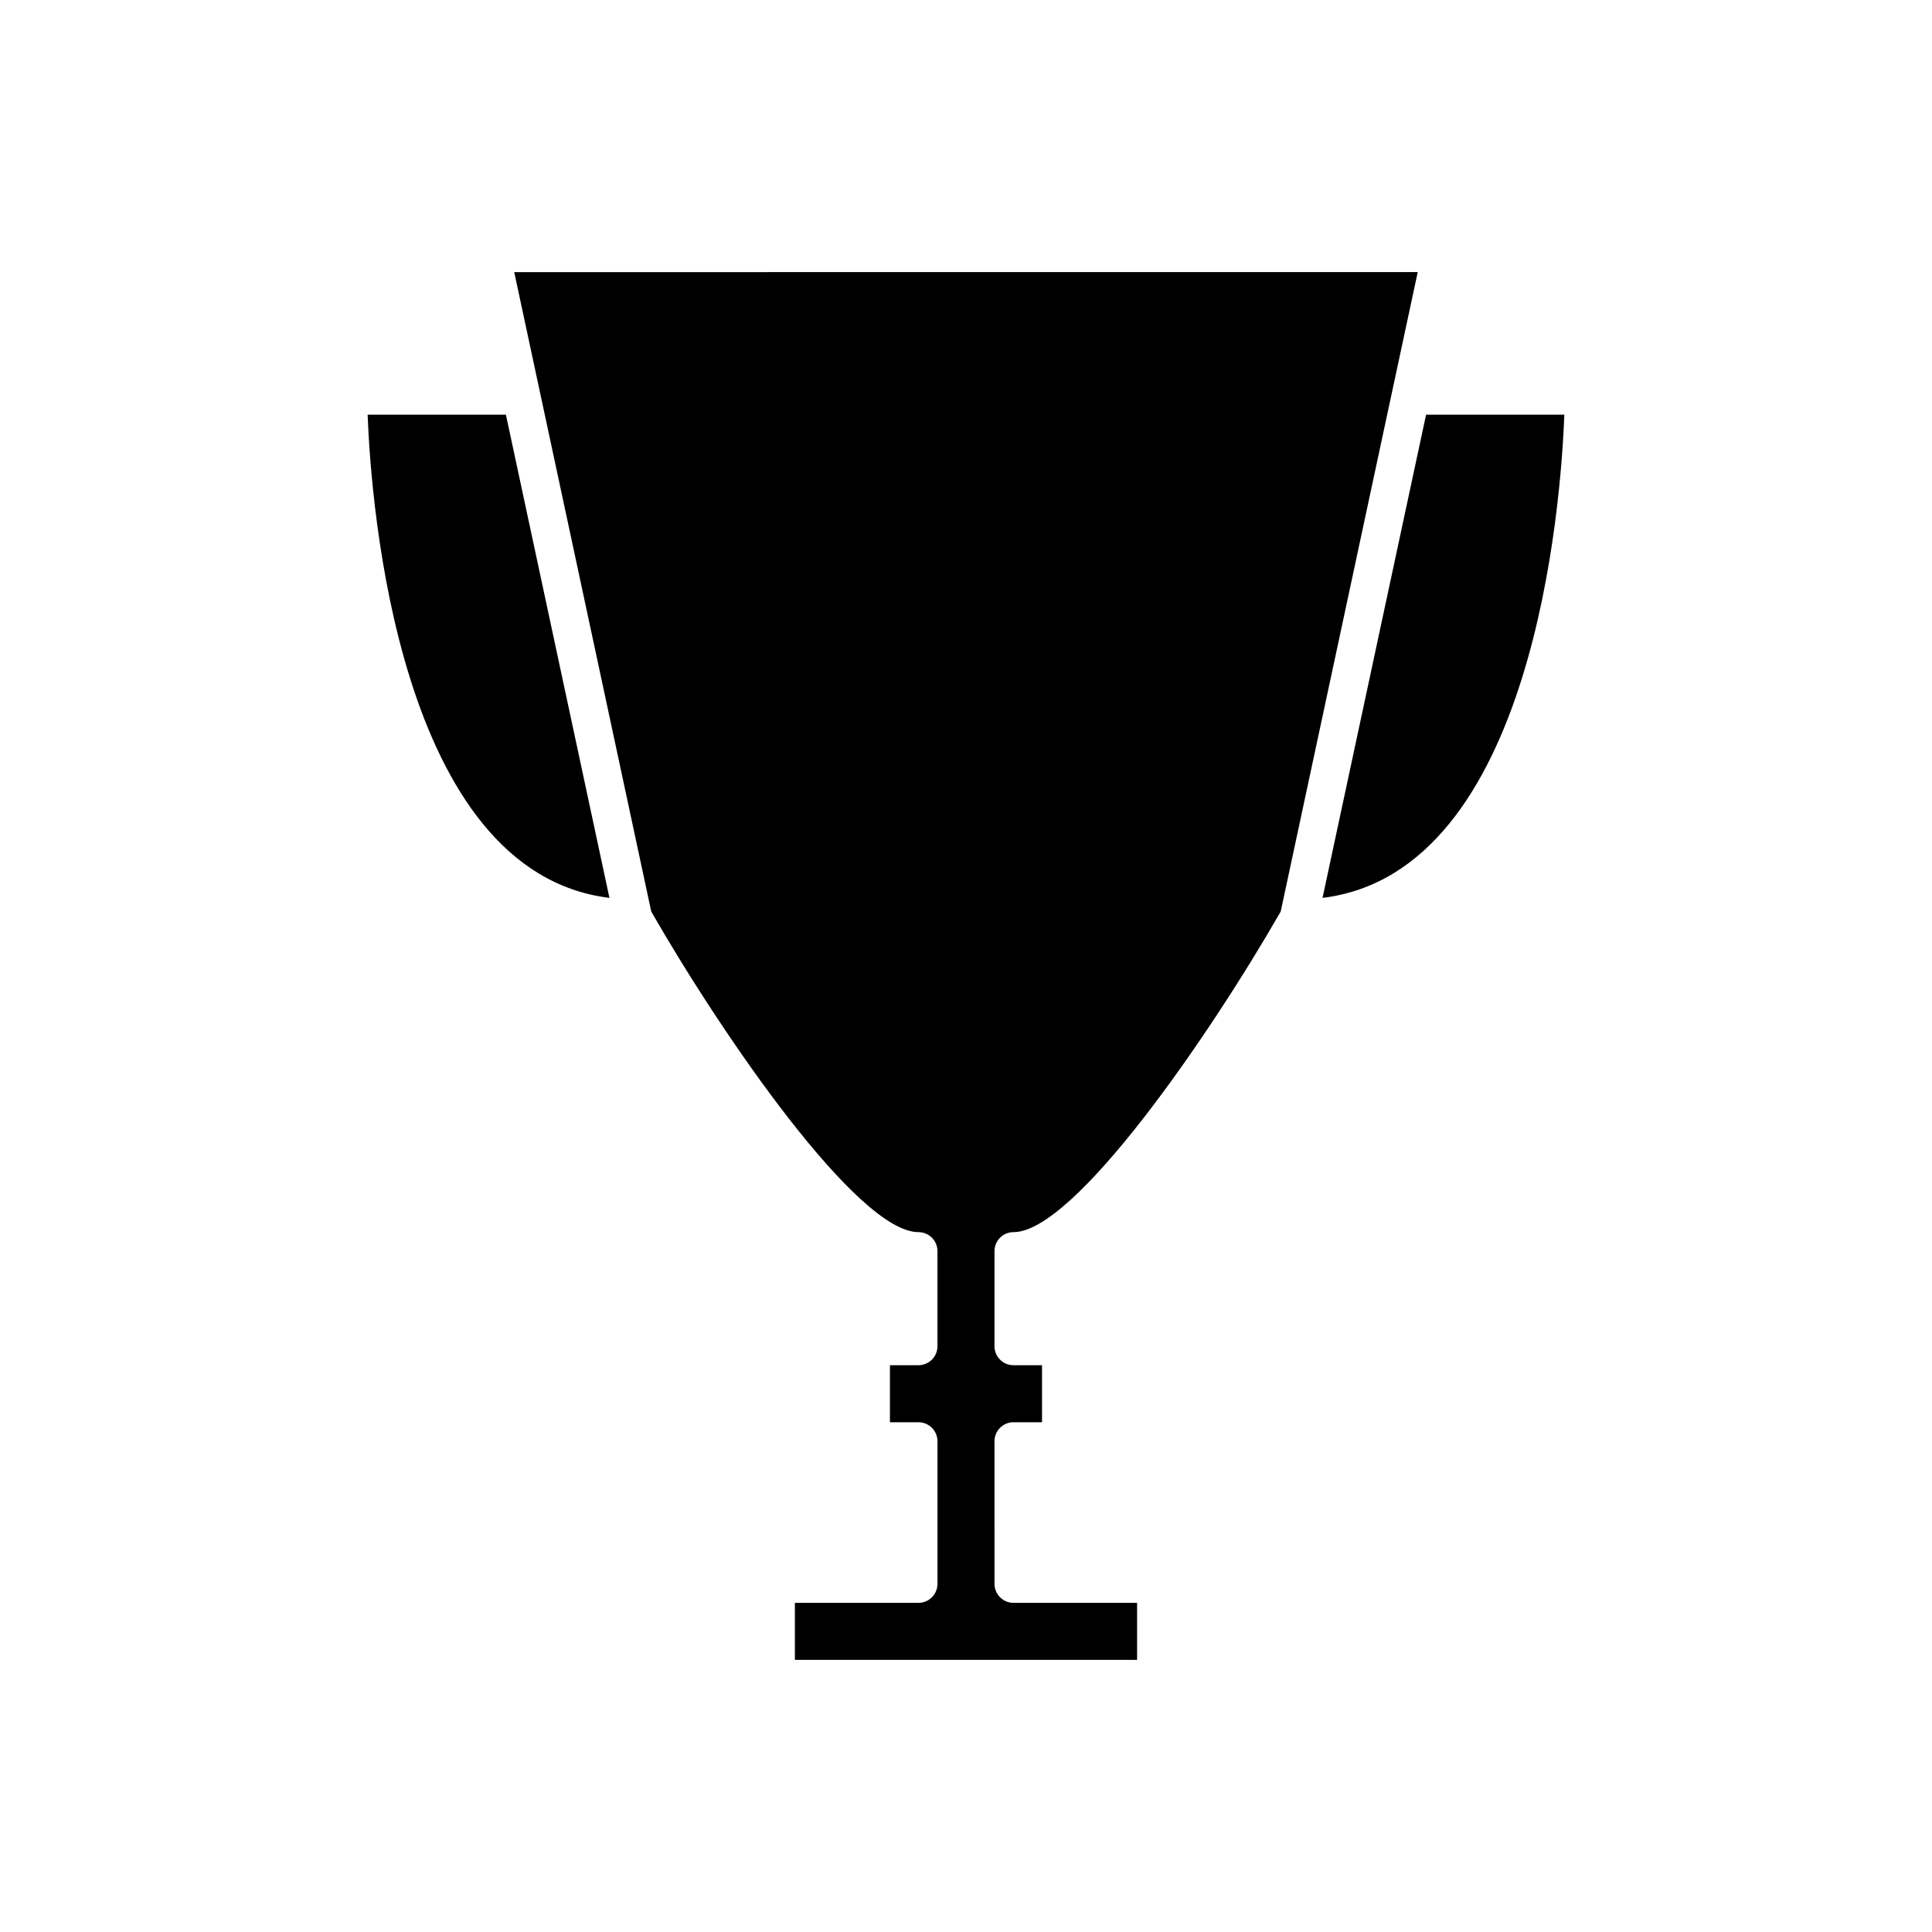 <?xml version="1.0" encoding="UTF-8"?>
<!-- Uploaded to: SVG Repo, www.svgrepo.com, Generator: SVG Repo Mixer Tools -->
<svg fill="#000000" width="800px" height="800px" version="1.1" viewBox="144 144 512 512" xmlns="http://www.w3.org/2000/svg">
 <g>
  <path d="m305.51 381.95-27.441-128.06h-36.645c0.902 23.488 8.059 121.2 64.086 128.06z"/>
  <path d="m558.57 253.89h-36.645l-27.441 128.06c56.027-6.859 63.184-104.57 64.086-128.06z"/>
  <path d="m288.3 253.56 28.289 132.02c19.02 33.137 54.707 84.949 70.809 84.949 2.785 0 5.039 2.254 5.039 5.039v25.191c0 2.781-2.254 5.039-5.039 5.039l-7.555-0.004v15.113h7.559c2.785 0 5.039 2.254 5.039 5.039v37.785c0 2.781-2.254 5.039-5.039 5.039h-32.75v15.113h90.688v-15.113h-32.746c-2.785 0-5.039-2.254-5.039-5.039l-0.004-37.785c0-2.781 2.254-5.039 5.039-5.039l7.559 0.004v-15.113h-7.559c-2.785 0-5.039-2.254-5.039-5.039v-25.191c0-2.781 2.254-5.039 5.039-5.039 16.113 0 51.793-51.812 70.809-84.953l28.289-132.02 2.09-9.738 5.938-27.711-239.44 0.004 5.938 27.711z"/>
 </g>
</svg>